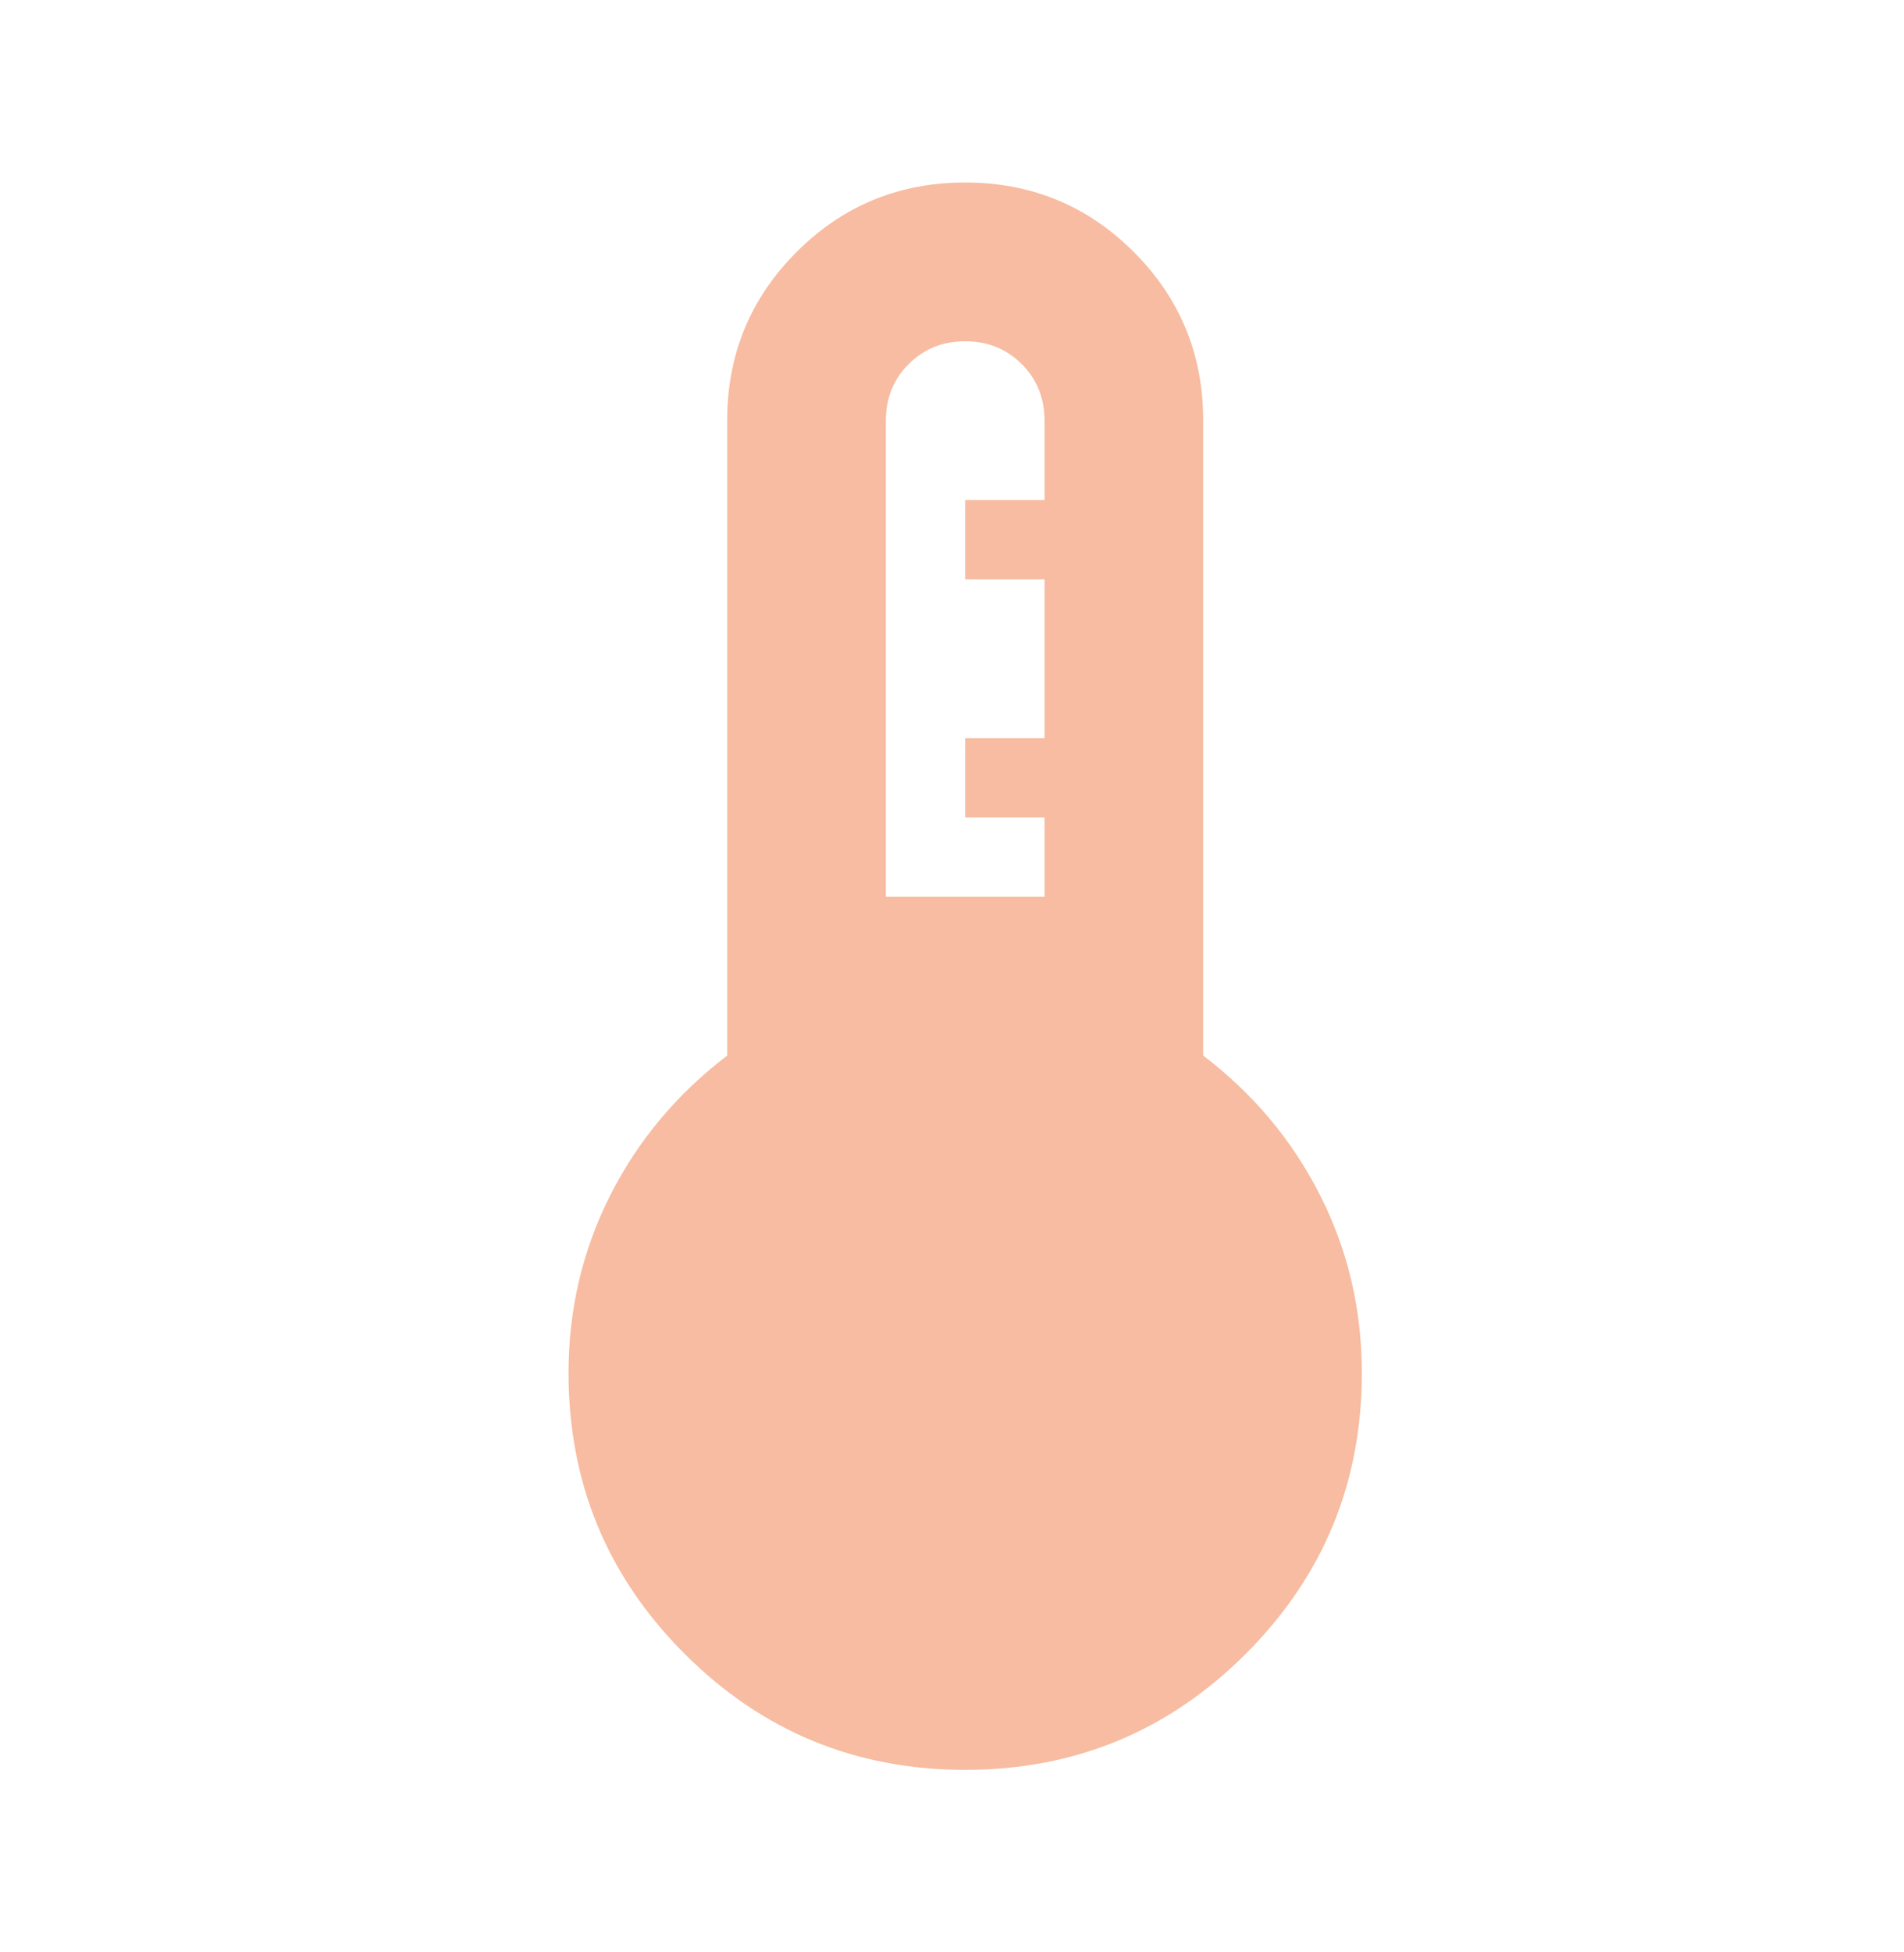 <svg width="40" height="41" viewBox="0 0 40 41" fill="none" xmlns="http://www.w3.org/2000/svg">
<mask id="mask0_1618_14507" style="mask-type:alpha" maskUnits="userSpaceOnUse" x="0" y="0" width="40" height="41">
<rect y="0.5" width="40" height="40" fill="#D9D9D9"/>
</mask>
<g mask="url(#mask0_1618_14507)">
<path d="M20.277 37.167C17.972 37.167 16.006 36.354 14.381 34.729C12.756 33.104 11.944 31.139 11.944 28.833C11.944 27.5 12.236 26.257 12.819 25.104C13.402 23.951 14.222 22.972 15.277 22.167V8.833C15.277 7.444 15.763 6.264 16.735 5.292C17.708 4.319 18.888 3.833 20.277 3.833C21.666 3.833 22.847 4.319 23.819 5.292C24.791 6.264 25.277 7.444 25.277 8.833V22.167C26.333 22.972 27.152 23.951 27.735 25.104C28.319 26.257 28.61 27.5 28.61 28.833C28.61 31.139 27.798 33.104 26.173 34.729C24.548 36.354 22.583 37.167 20.277 37.167ZM18.61 18.833H21.944V17.167H20.277V15.5H21.944V12.167H20.277V10.5H21.944V8.833C21.944 8.361 21.784 7.965 21.465 7.646C21.145 7.326 20.749 7.167 20.277 7.167C19.805 7.167 19.409 7.326 19.09 7.646C18.77 7.965 18.61 8.361 18.61 8.833V18.833Z" fill="#F7BCA1"/>
</g>
</svg>
